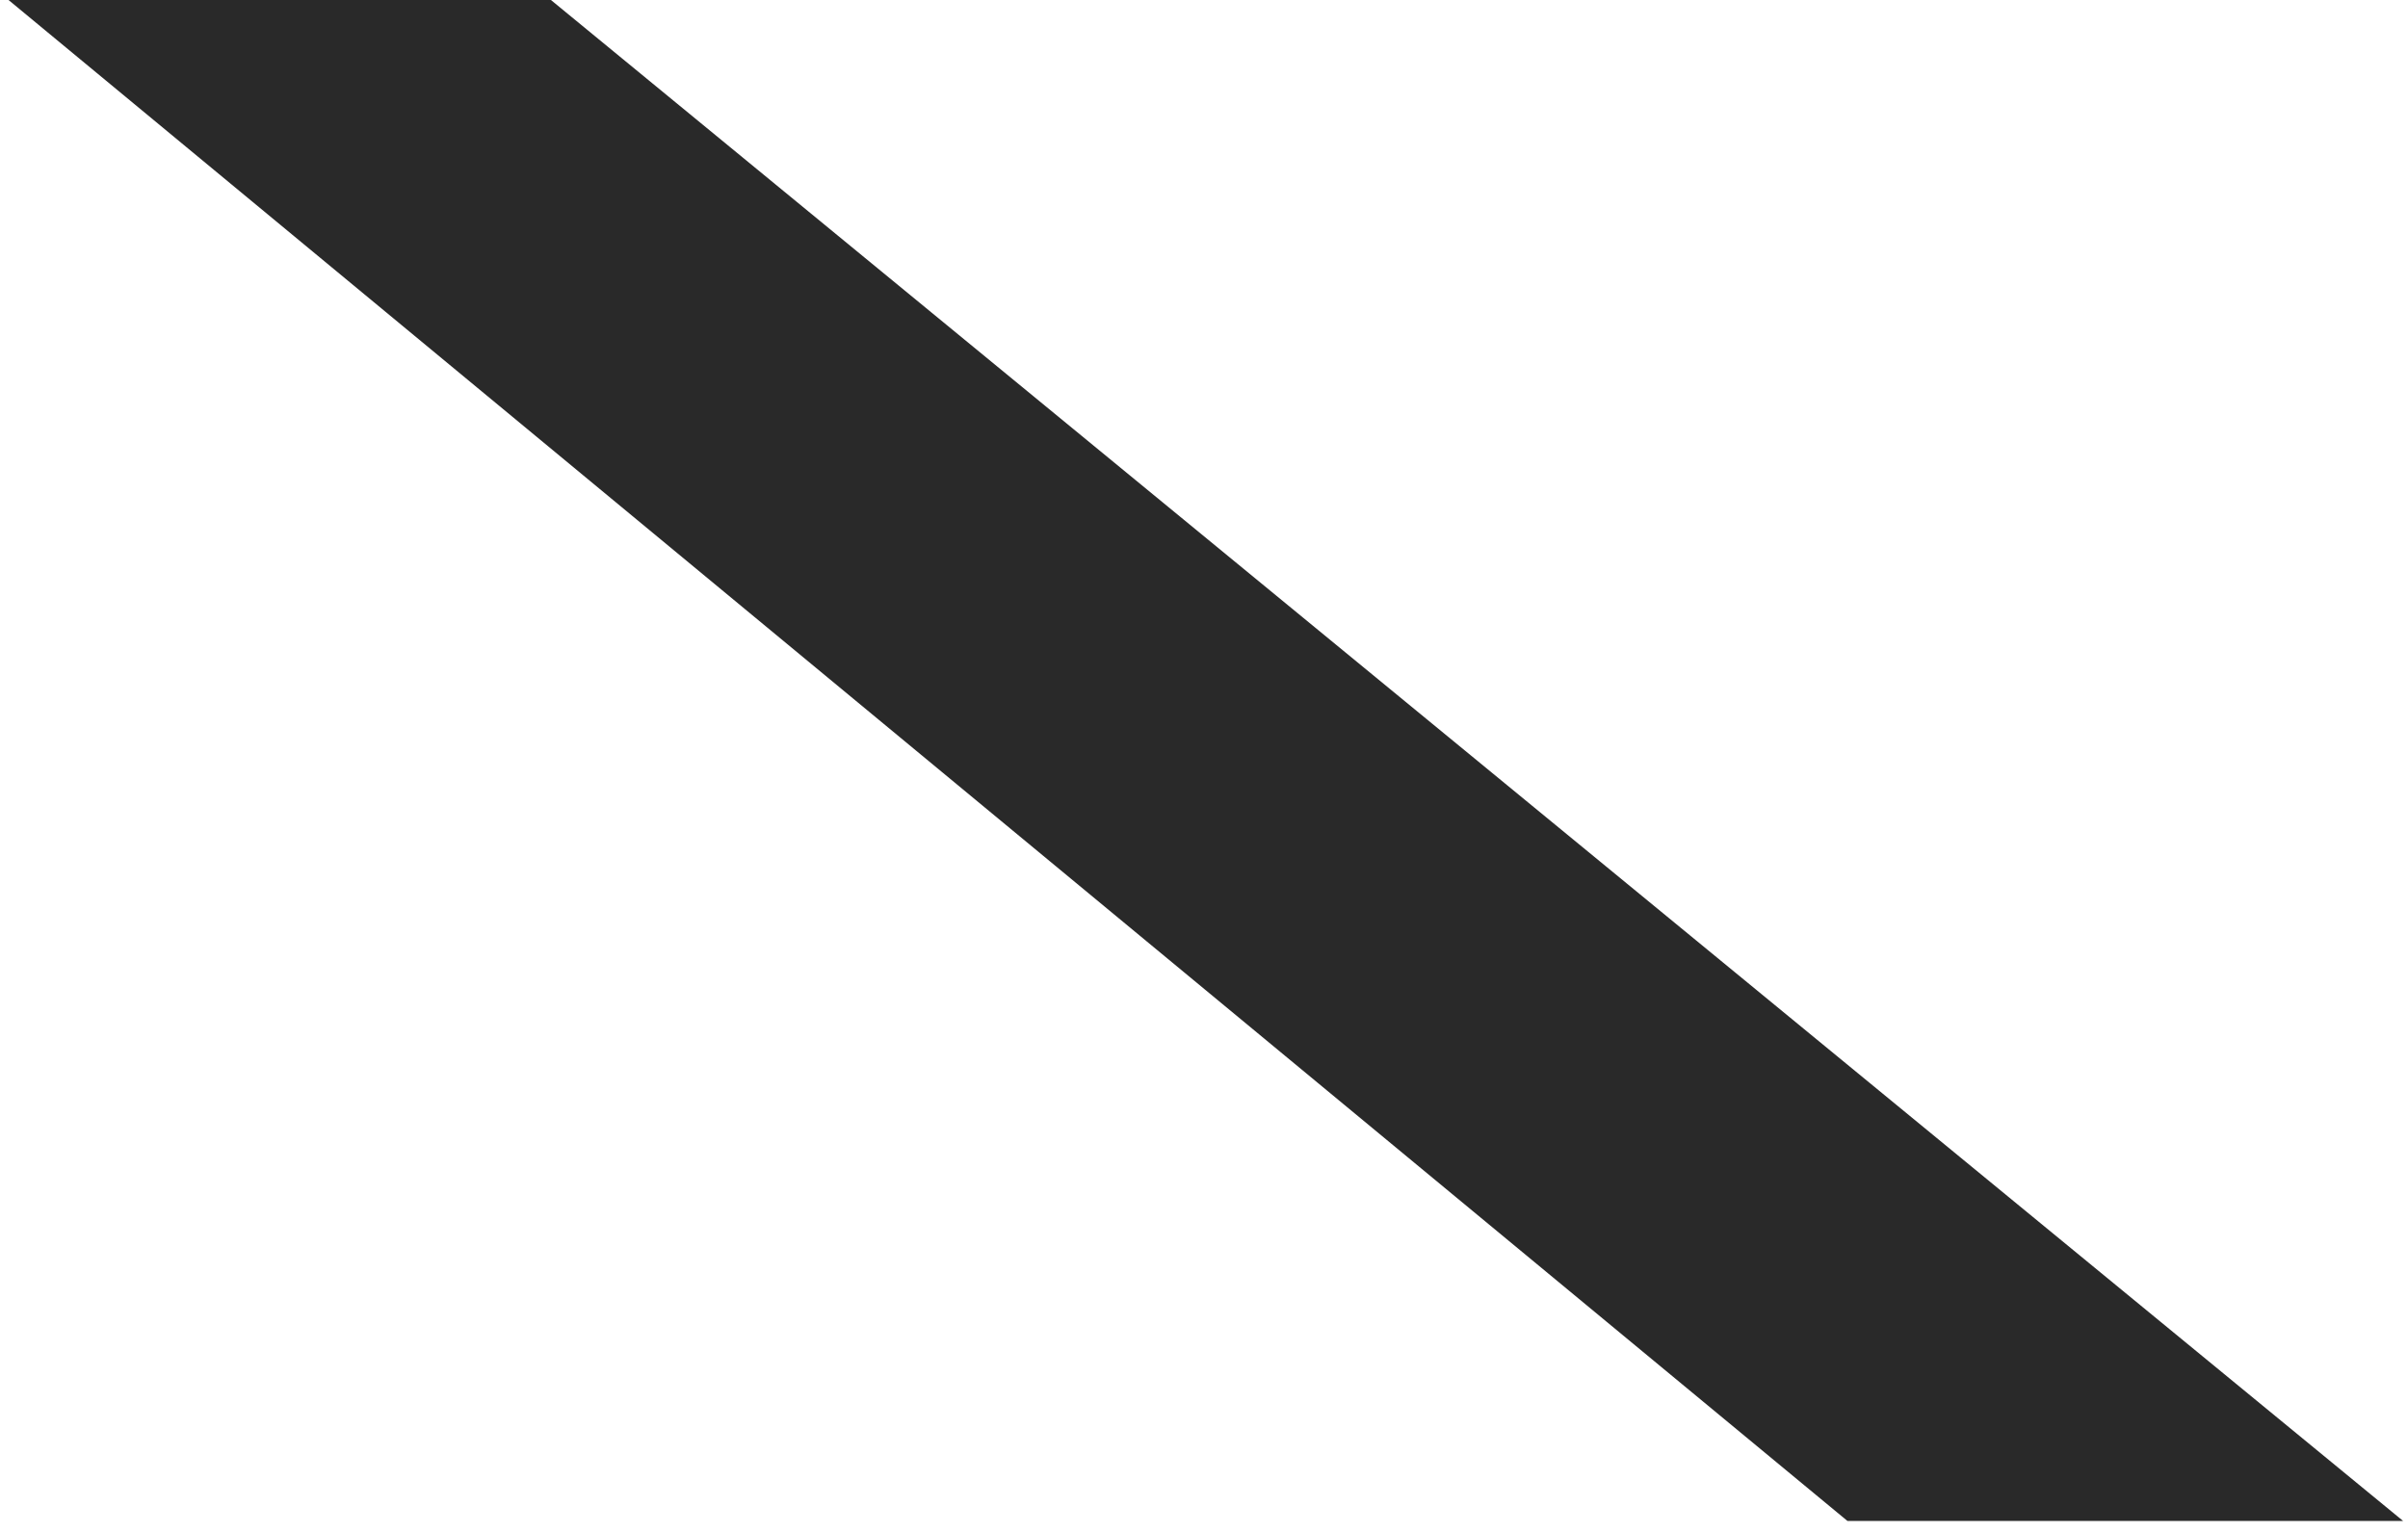 <?xml version="1.0" encoding="UTF-8"?> <svg xmlns="http://www.w3.org/2000/svg" width="110" height="70" viewBox="0 0 110 70" fill="none"><path d="M25.167 0H0.39L84.393 69.499H109.776L25.167 0Z" fill="#292929"></path></svg> 